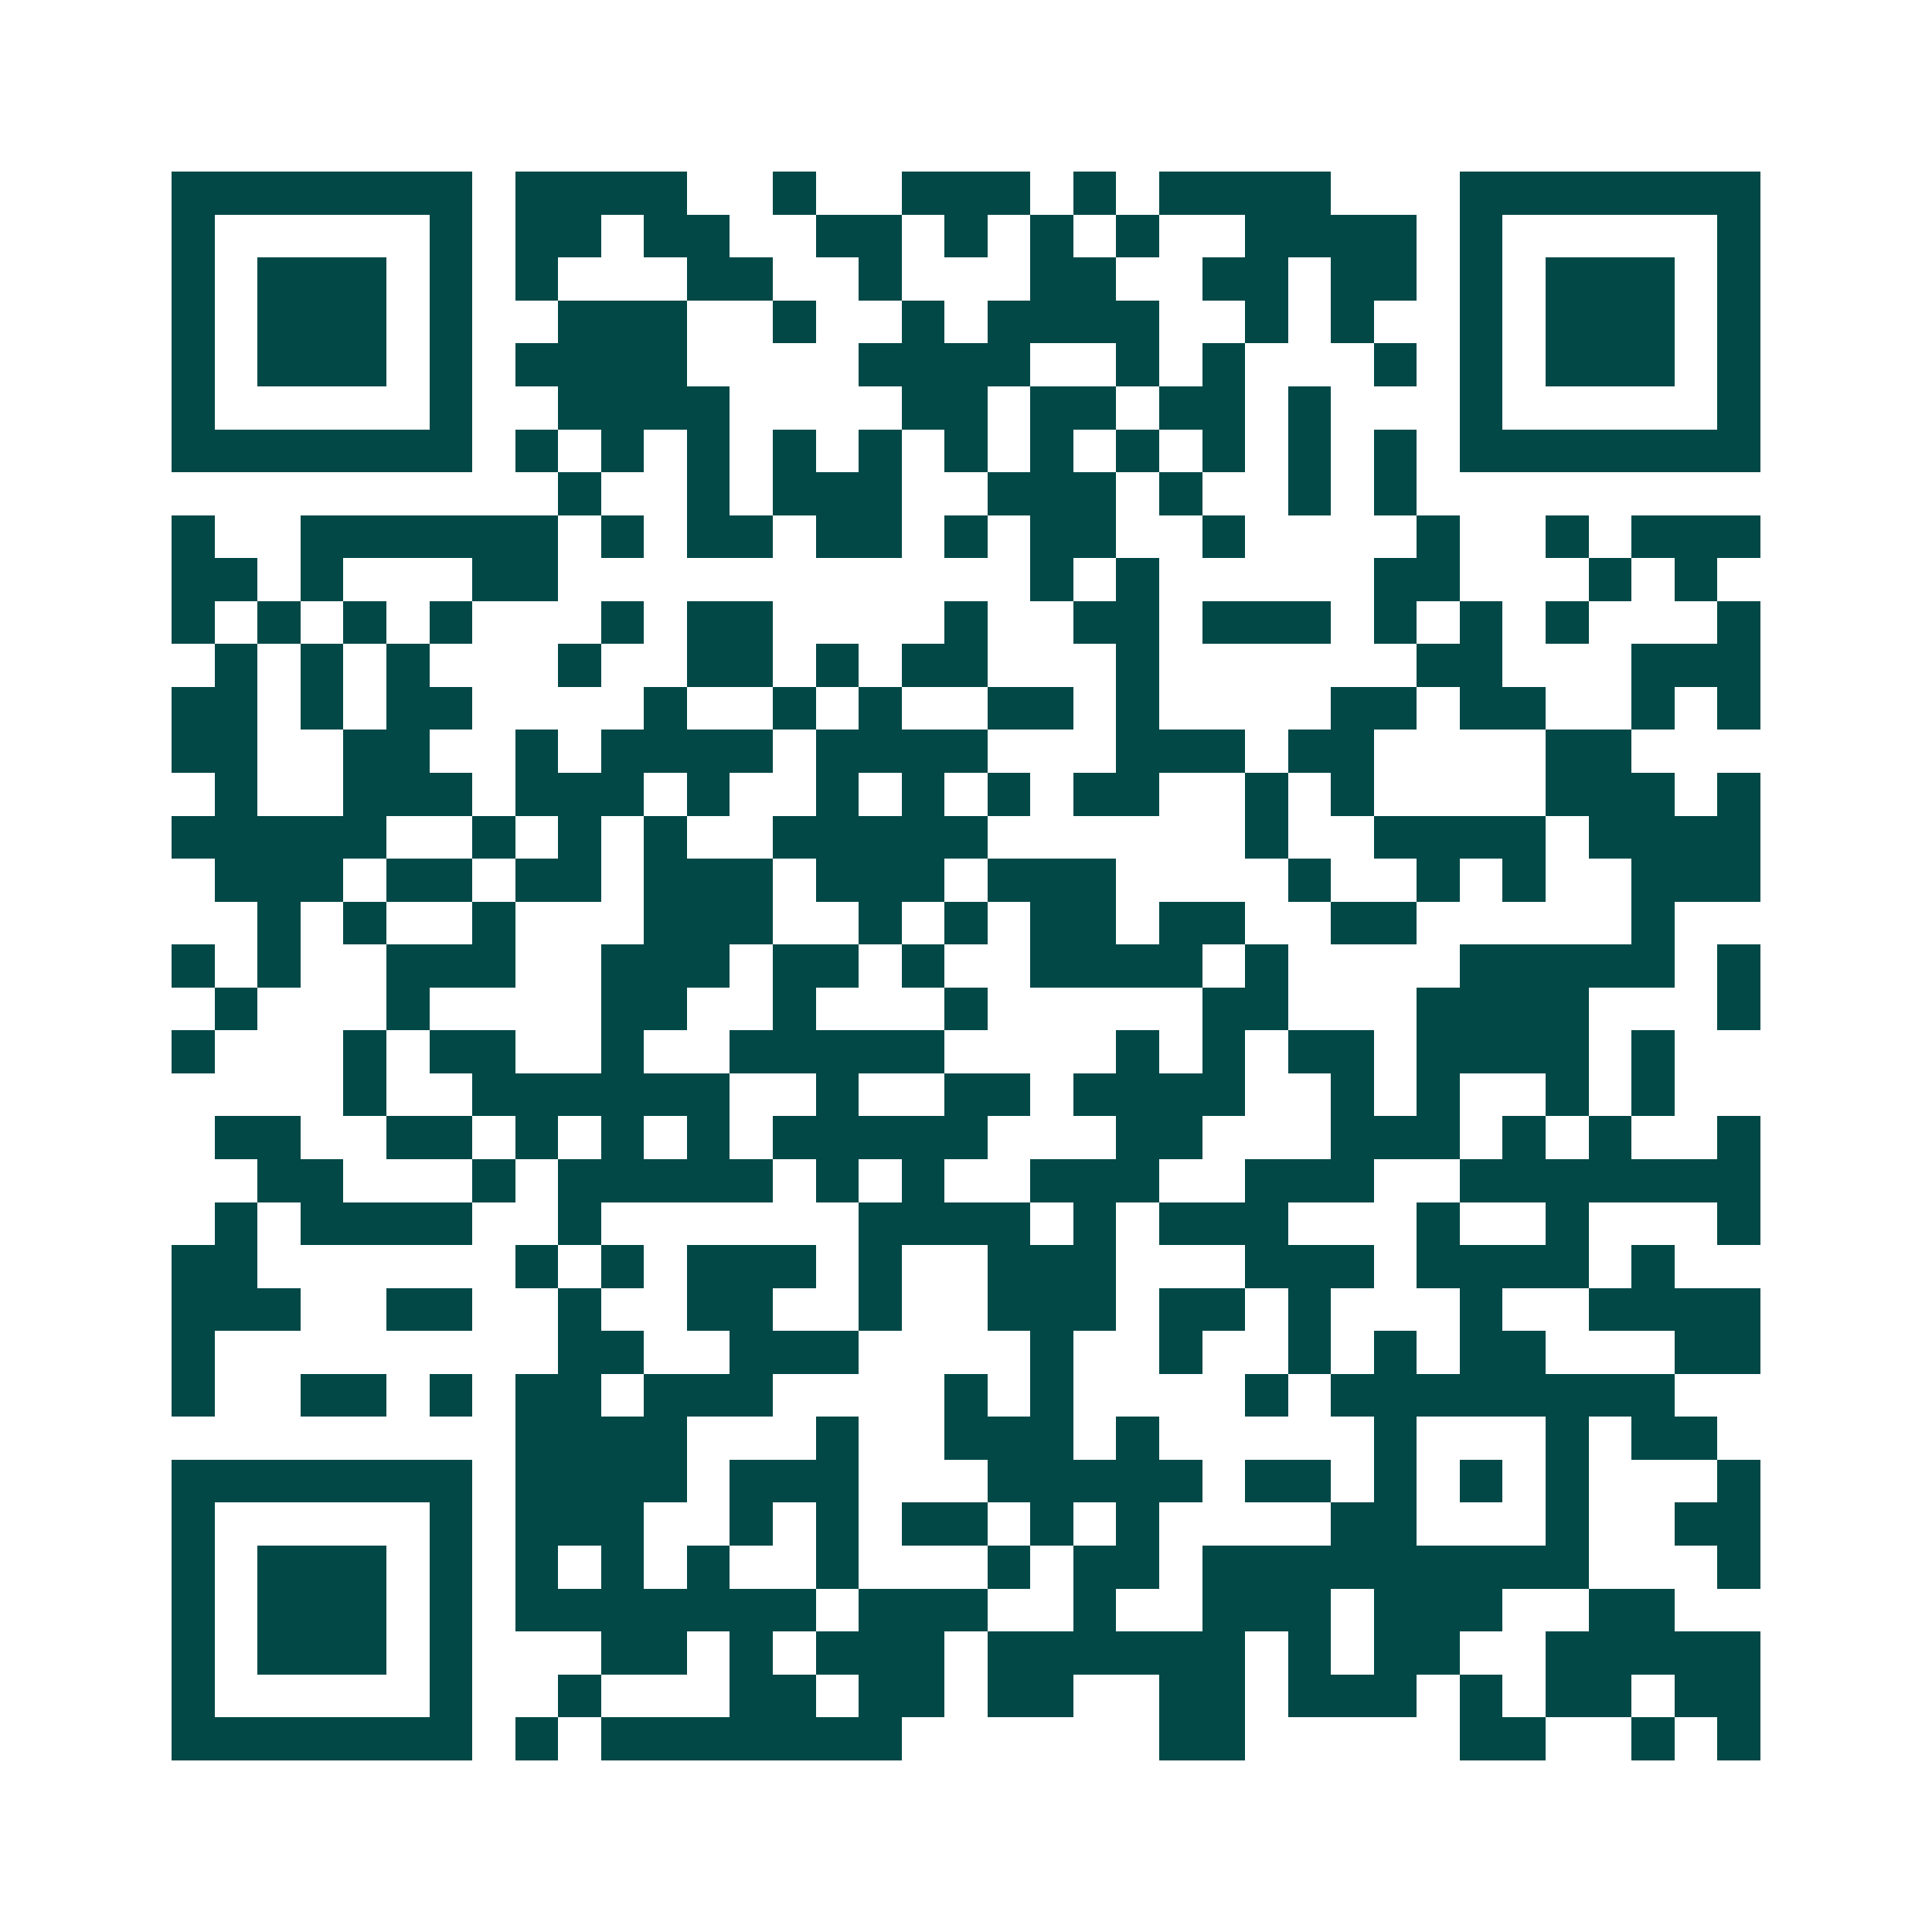 <svg xmlns="http://www.w3.org/2000/svg" width="200" height="200" viewBox="0 0 45 45" shape-rendering="crispEdges"><path fill="#ffffff" d="M0 0h45v45H0z"/><path stroke="#014847" d="M4 4.5h7m1 0h4m2 0h1m2 0h3m1 0h1m1 0h4m3 0h7M4 5.5h1m5 0h1m1 0h2m1 0h2m2 0h2m1 0h1m1 0h1m1 0h1m2 0h4m1 0h1m5 0h1M4 6.5h1m1 0h3m1 0h1m1 0h1m3 0h2m2 0h1m3 0h2m2 0h2m1 0h2m1 0h1m1 0h3m1 0h1M4 7.5h1m1 0h3m1 0h1m2 0h3m2 0h1m2 0h1m1 0h4m2 0h1m1 0h1m2 0h1m1 0h3m1 0h1M4 8.5h1m1 0h3m1 0h1m1 0h4m4 0h4m2 0h1m1 0h1m3 0h1m1 0h1m1 0h3m1 0h1M4 9.5h1m5 0h1m2 0h4m4 0h2m1 0h2m1 0h2m1 0h1m3 0h1m5 0h1M4 10.5h7m1 0h1m1 0h1m1 0h1m1 0h1m1 0h1m1 0h1m1 0h1m1 0h1m1 0h1m1 0h1m1 0h1m1 0h7M13 11.5h1m2 0h1m1 0h3m2 0h3m1 0h1m2 0h1m1 0h1M4 12.5h1m2 0h6m1 0h1m1 0h2m1 0h2m1 0h1m1 0h2m2 0h1m4 0h1m2 0h1m1 0h3M4 13.5h2m1 0h1m3 0h2m11 0h1m1 0h1m5 0h2m3 0h1m1 0h1M4 14.5h1m1 0h1m1 0h1m1 0h1m3 0h1m1 0h2m4 0h1m2 0h2m1 0h3m1 0h1m1 0h1m1 0h1m3 0h1M5 15.5h1m1 0h1m1 0h1m3 0h1m2 0h2m1 0h1m1 0h2m3 0h1m6 0h2m3 0h3M4 16.5h2m1 0h1m1 0h2m4 0h1m2 0h1m1 0h1m2 0h2m1 0h1m4 0h2m1 0h2m2 0h1m1 0h1M4 17.5h2m2 0h2m2 0h1m1 0h4m1 0h4m3 0h3m1 0h2m4 0h2M5 18.5h1m2 0h3m1 0h3m1 0h1m2 0h1m1 0h1m1 0h1m1 0h2m2 0h1m1 0h1m4 0h3m1 0h1M4 19.5h5m2 0h1m1 0h1m1 0h1m2 0h5m6 0h1m2 0h4m1 0h4M5 20.5h3m1 0h2m1 0h2m1 0h3m1 0h3m1 0h3m4 0h1m2 0h1m1 0h1m2 0h3M6 21.5h1m1 0h1m2 0h1m3 0h3m2 0h1m1 0h1m1 0h2m1 0h2m2 0h2m5 0h1M4 22.5h1m1 0h1m2 0h3m2 0h3m1 0h2m1 0h1m2 0h4m1 0h1m4 0h5m1 0h1M5 23.5h1m3 0h1m4 0h2m2 0h1m3 0h1m5 0h2m3 0h4m3 0h1M4 24.5h1m3 0h1m1 0h2m2 0h1m2 0h5m4 0h1m1 0h1m1 0h2m1 0h4m1 0h1M8 25.5h1m2 0h6m2 0h1m2 0h2m1 0h4m2 0h1m1 0h1m2 0h1m1 0h1M5 26.5h2m2 0h2m1 0h1m1 0h1m1 0h1m1 0h5m3 0h2m3 0h3m1 0h1m1 0h1m2 0h1M6 27.5h2m3 0h1m1 0h5m1 0h1m1 0h1m2 0h3m2 0h3m2 0h7M5 28.5h1m1 0h4m2 0h1m6 0h4m1 0h1m1 0h3m3 0h1m2 0h1m3 0h1M4 29.5h2m6 0h1m1 0h1m1 0h3m1 0h1m2 0h3m3 0h3m1 0h4m1 0h1M4 30.5h3m2 0h2m2 0h1m2 0h2m2 0h1m2 0h3m1 0h2m1 0h1m3 0h1m2 0h4M4 31.5h1m8 0h2m2 0h3m4 0h1m2 0h1m2 0h1m1 0h1m1 0h2m3 0h2M4 32.5h1m2 0h2m1 0h1m1 0h2m1 0h3m4 0h1m1 0h1m4 0h1m1 0h8M12 33.5h4m3 0h1m2 0h3m1 0h1m5 0h1m3 0h1m1 0h2M4 34.5h7m1 0h4m1 0h3m3 0h5m1 0h2m1 0h1m1 0h1m1 0h1m3 0h1M4 35.5h1m5 0h1m1 0h3m2 0h1m1 0h1m1 0h2m1 0h1m1 0h1m4 0h2m3 0h1m2 0h2M4 36.5h1m1 0h3m1 0h1m1 0h1m1 0h1m1 0h1m2 0h1m3 0h1m1 0h2m1 0h9m3 0h1M4 37.5h1m1 0h3m1 0h1m1 0h7m1 0h3m2 0h1m2 0h3m1 0h3m2 0h2M4 38.5h1m1 0h3m1 0h1m3 0h2m1 0h1m1 0h3m1 0h6m1 0h1m1 0h2m2 0h5M4 39.5h1m5 0h1m2 0h1m3 0h2m1 0h2m1 0h2m2 0h2m1 0h3m1 0h1m1 0h2m1 0h2M4 40.5h7m1 0h1m1 0h7m6 0h2m5 0h2m2 0h1m1 0h1"/></svg>
